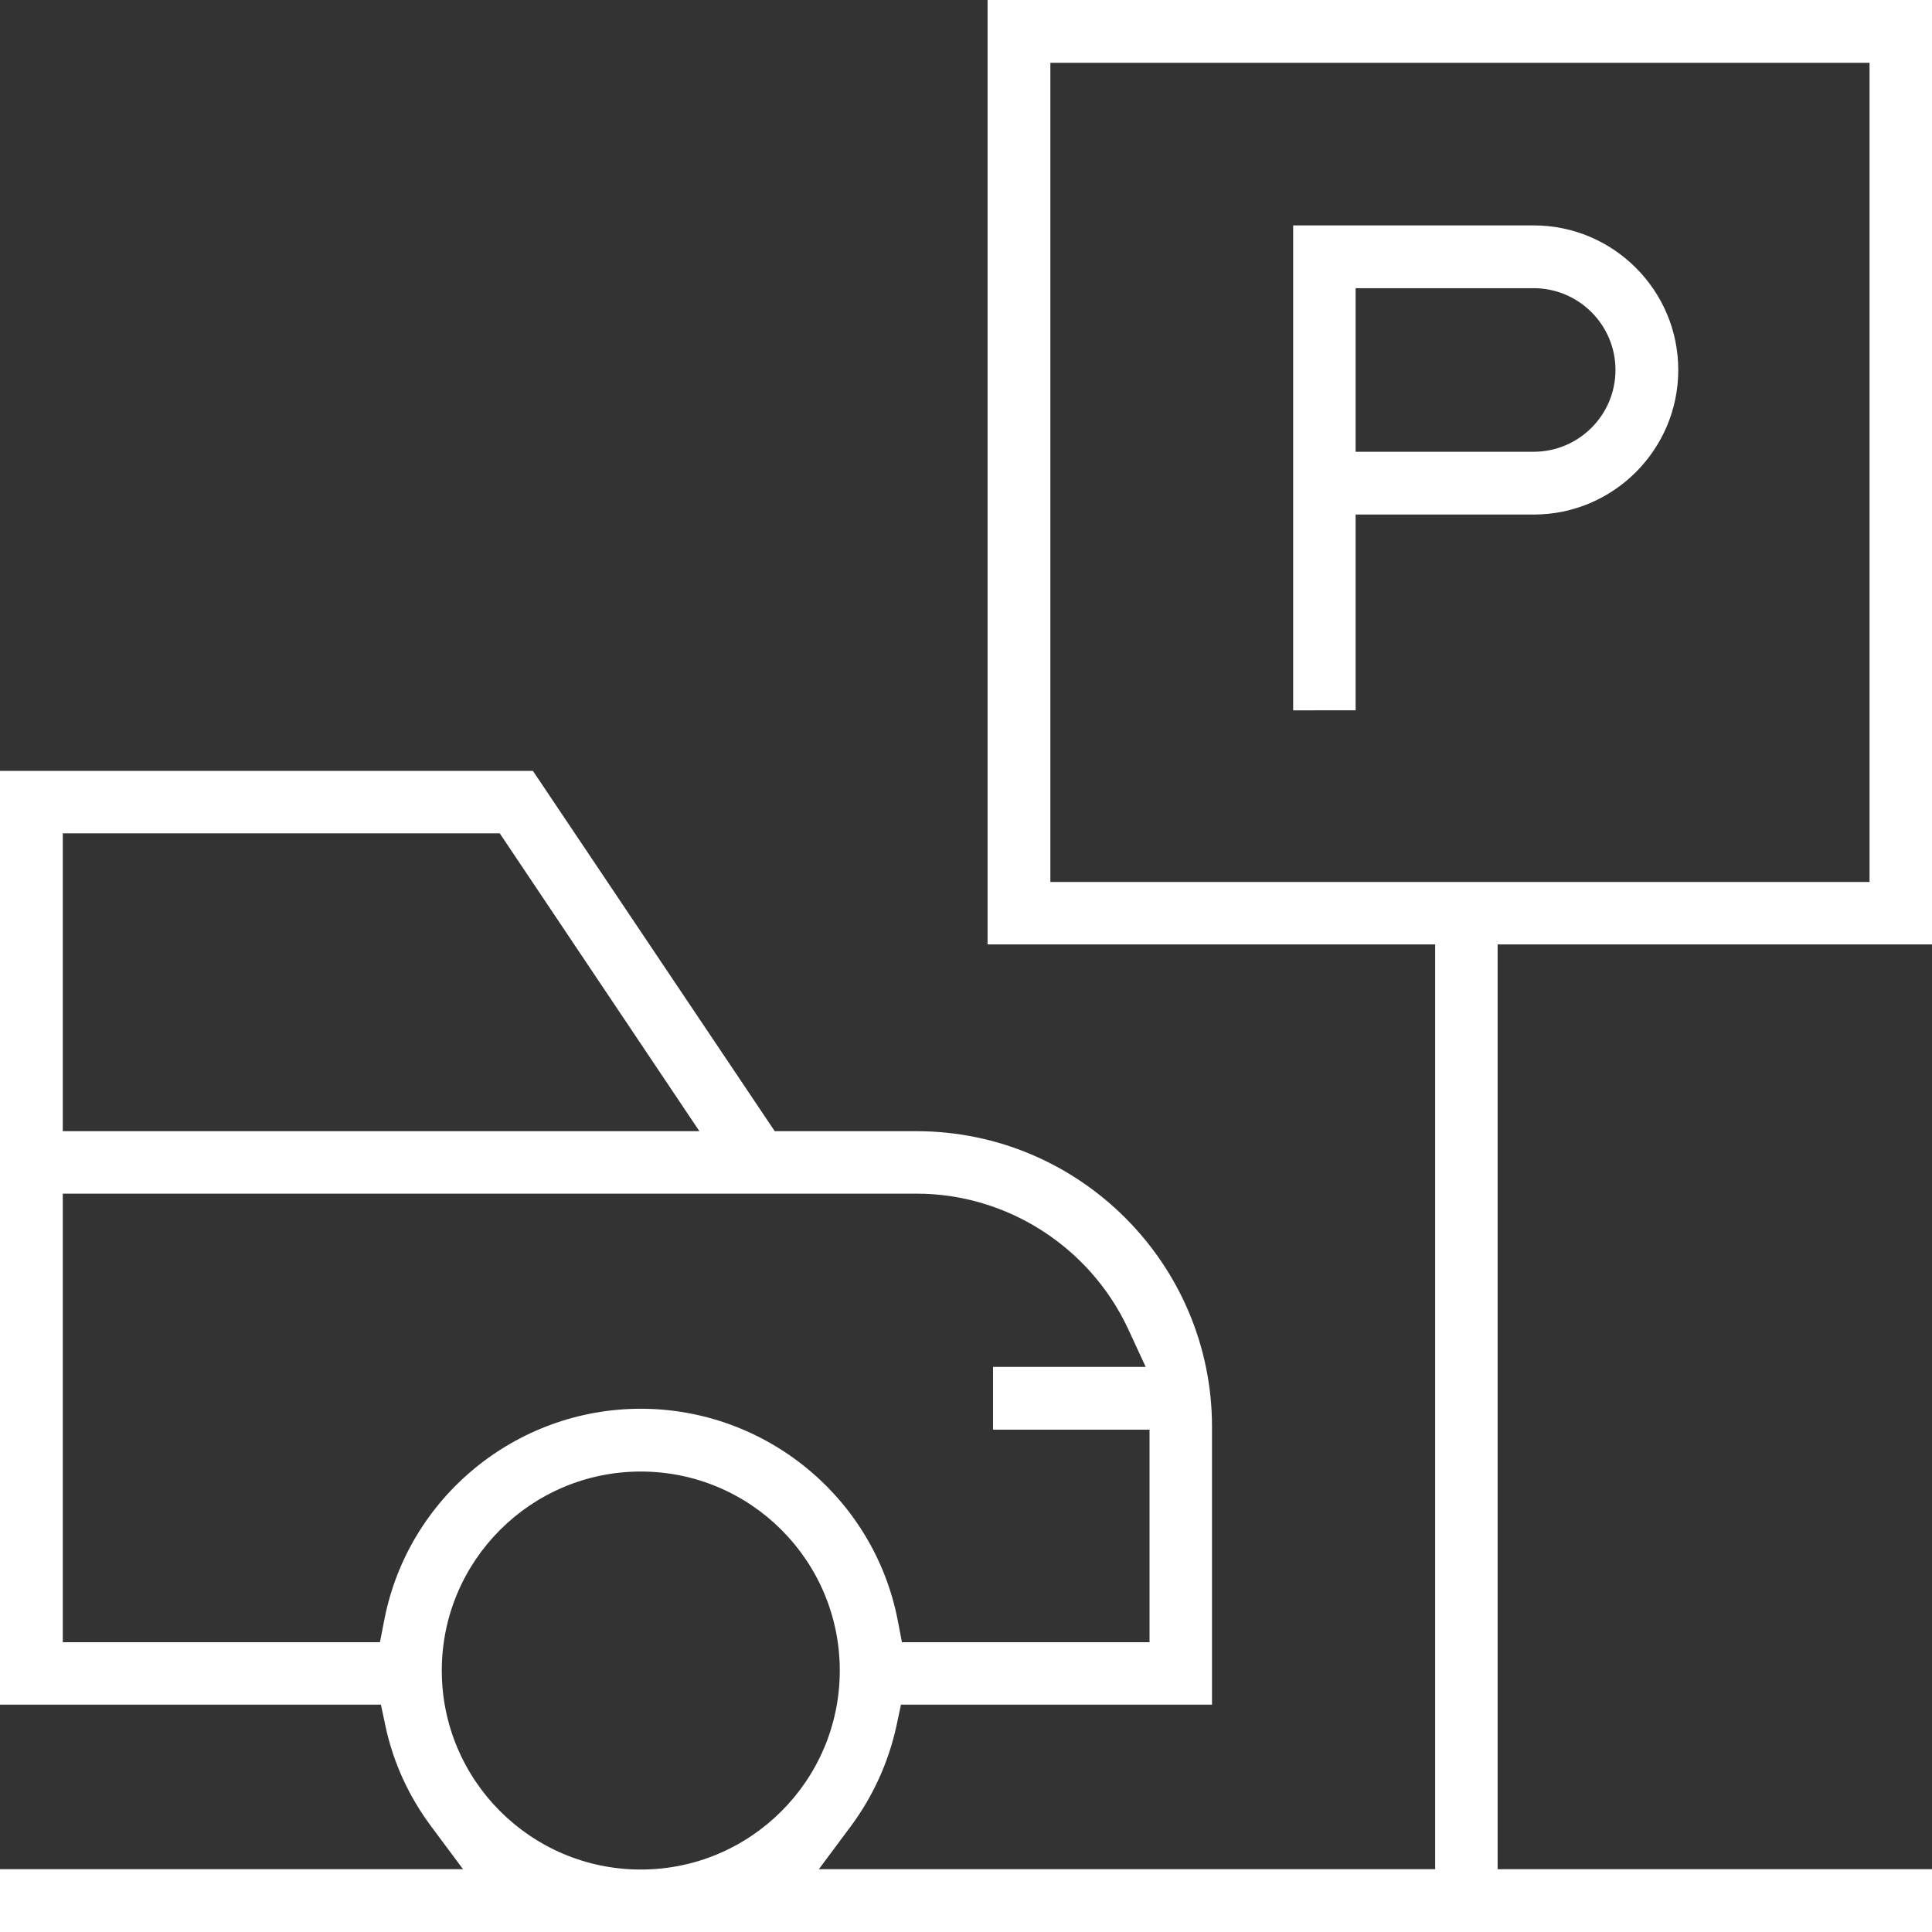 <?xml version="1.0" encoding="utf-8"?>
<!-- Generator: Adobe Illustrator 26.0.1, SVG Export Plug-In . SVG Version: 6.00 Build 0)  -->
<svg version="1.1" id="Layer_1" xmlns="http://www.w3.org/2000/svg" xmlns:xlink="http://www.w3.org/1999/xlink" x="0px" y="0px"
	 viewBox="0 0 60 60" style="enable-background:new 0 0 60 60;" xml:space="preserve">
<rect x="0" y="0" width="60" height="60" fill="#333333" stroke="none"/>
<style type="text/css">
	.st0{fill:#fff;}
</style>
<g>
	<path class="st0" d="M0,60v-1.95h14.38l-0.99-1.33c-0.7-0.94-1.18-1.99-1.42-3.12l-0.14-0.66H0v-29h16.55l7.51,11.19h4.4
		c5.06,0,9.18,4.12,9.18,9.18v8.63h-9.66l-0.14,0.66c-0.25,1.14-0.73,2.19-1.42,3.12l-0.99,1.33h19.14V29.33h-13.9V0H60v29.33H46.51
		v28.72H60V60H0z M19.9,45.7c-3.41,0-6.18,2.77-6.18,6.18c0,3.41,2.77,6.18,6.18,6.18c3.41,0,6.18-2.77,6.18-6.18
		C26.08,48.47,23.31,45.7,19.9,45.7z M19.9,43.75c3.88,0,7.24,2.76,7.98,6.57L28.01,51h7.69v-6.6h-4.86v-1.95h4.74l-0.55-1.19
		c-1.19-2.54-3.76-4.19-6.56-4.19H1.95V51h9.85l0.13-0.67C12.66,46.51,16.02,43.75,19.9,43.75z M1.95,35.13h19.77l-6.2-9.25H1.95
		V35.13z M32.62,27.39h25.44V1.95H32.62V27.39z"/>
	<path class="st0" d="M40.16,22.05V7h7.47c2.47,0,4.49,2.01,4.49,4.49c0,2.47-2.01,4.49-4.49,4.49H42.1v6.08H40.16z M42.1,14.03
		h5.53c1.4,0,2.54-1.14,2.54-2.54c0-1.4-1.14-2.54-2.54-2.54H42.1V14.03z"/>
</g>
</svg>

